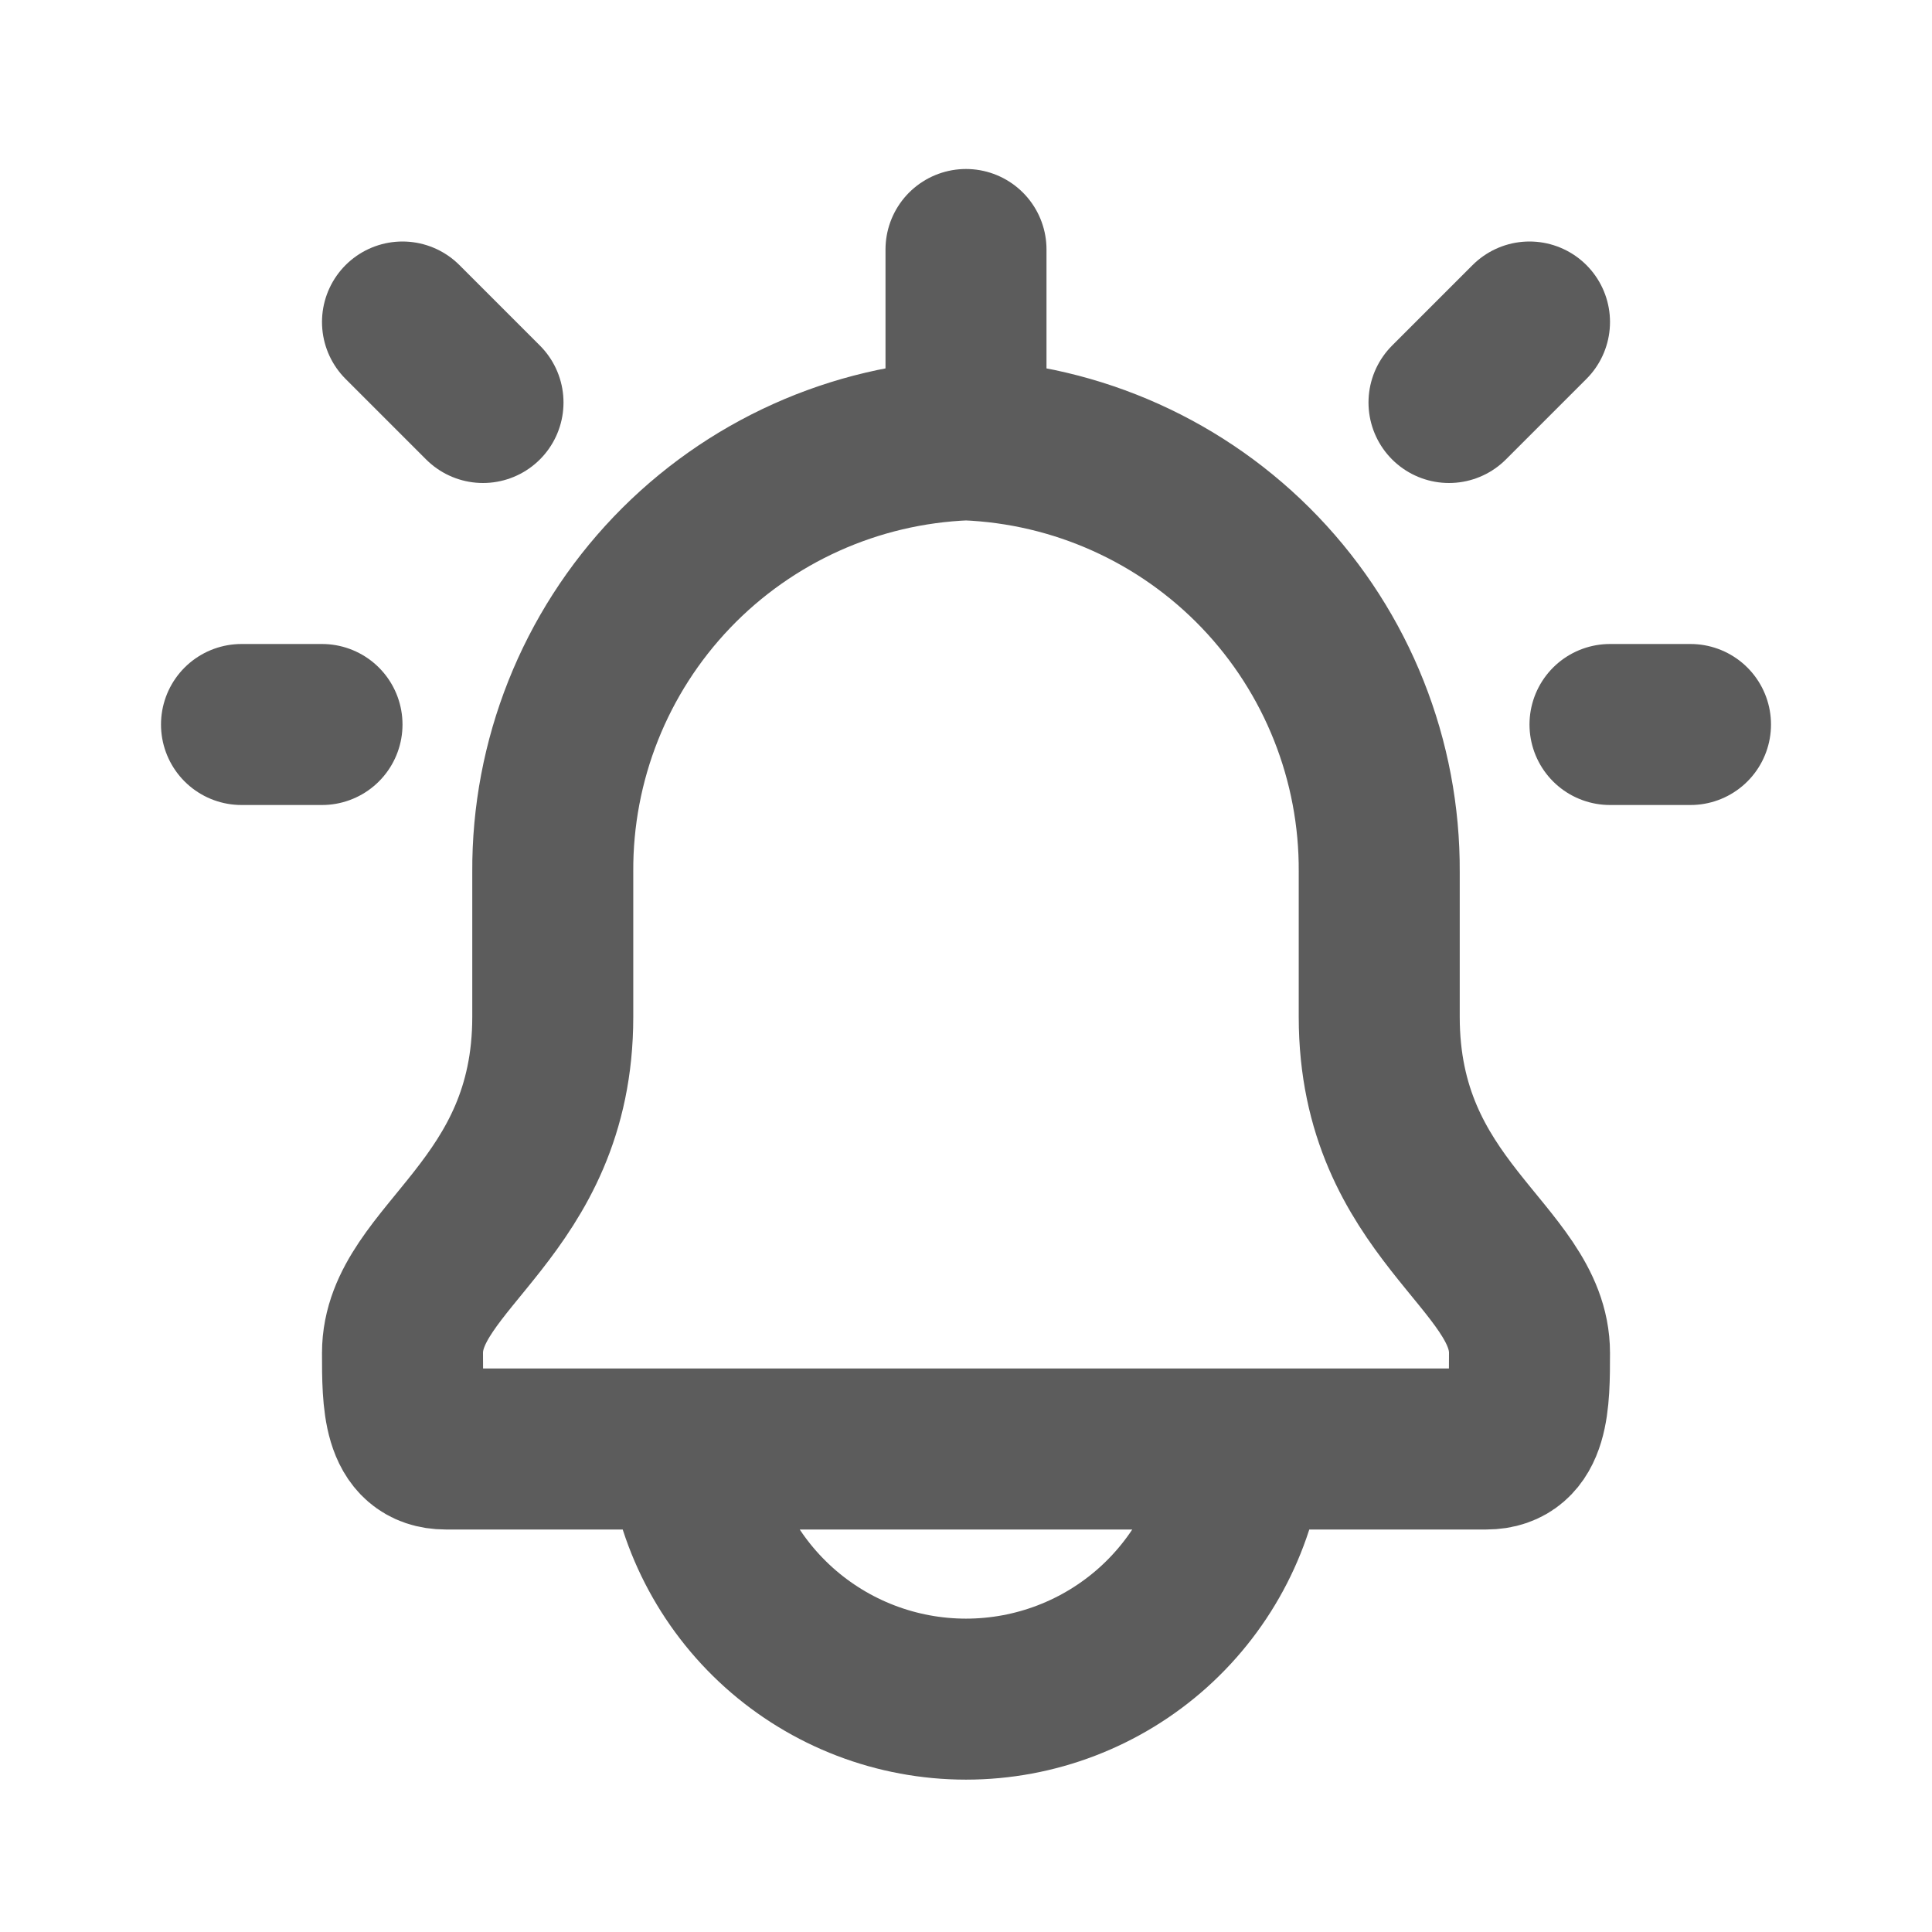 <svg width="36" height="36" viewBox="0 0 36 36" fill="none" xmlns="http://www.w3.org/2000/svg">
<path d="M18 8.196V4.649M18 8.196C20.077 8.277 22.042 9.162 23.479 10.664C24.916 12.167 25.712 14.169 25.7 16.248V18.948C25.7 22.527 28.5 23.421 28.5 25.21C28.5 26.1 28.5 27 27.693 27H8.307C7.5 27 7.5 26.1 7.5 25.21C7.5 23.421 10.3 22.527 10.3 18.948V16.248C10.288 14.169 11.084 12.167 12.521 10.664C13.958 9.162 15.923 8.277 18 8.196ZM9 7.5L7.5 6M6 13.5H4.5M27 7.5L28.5 6M30 13.5H31.5M12.81 27C12.948 28.28 13.554 29.464 14.512 30.325C15.47 31.185 16.712 31.661 18 31.661C19.288 31.661 20.53 31.185 21.488 30.325C22.446 29.464 23.052 28.28 23.19 27H12.81Z" stroke="#5C5C5C" stroke-width="3" stroke-linecap="round" stroke-linejoin="round"/>
</svg>
